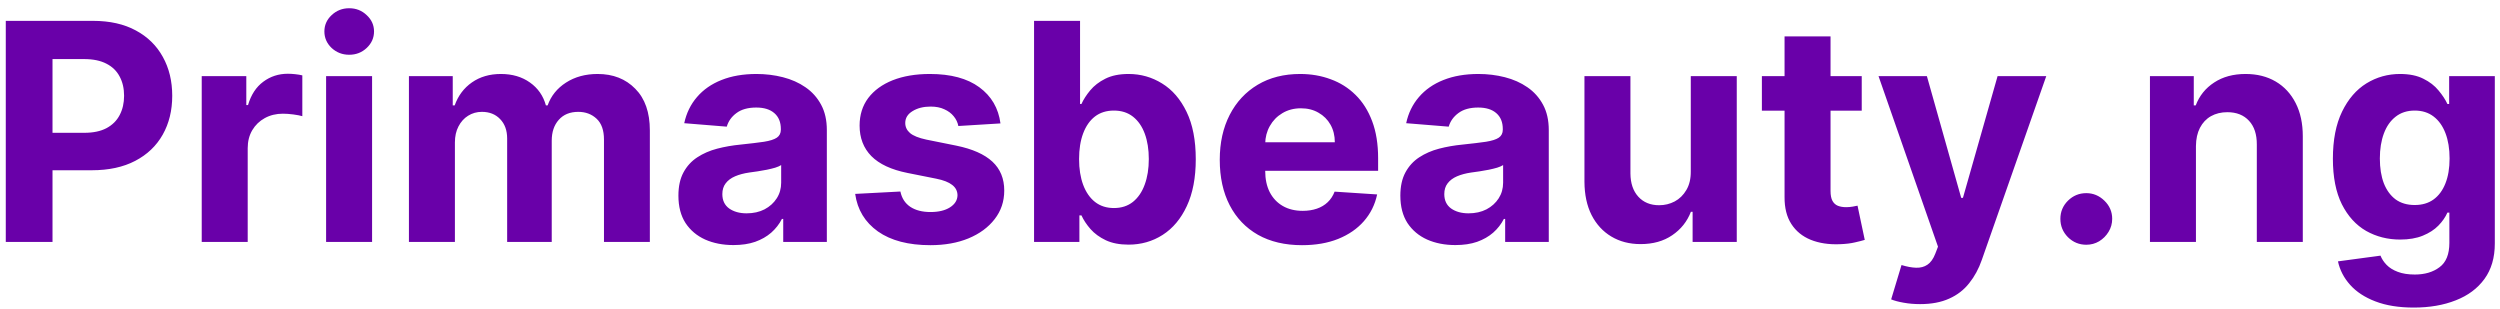 <svg xmlns="http://www.w3.org/2000/svg" width="186" height="23" viewBox="0 0 186 23" fill="none"><path d="M0.43 18V1.552H6.919C8.166 1.552 9.229 1.79 10.107 2.267C10.985 2.738 11.654 3.394 12.115 4.235C12.581 5.07 12.814 6.034 12.814 7.126C12.814 8.218 12.578 9.182 12.107 10.017C11.636 10.852 10.953 11.503 10.059 11.969C9.17 12.434 8.094 12.667 6.83 12.667H2.694V9.881H6.268C6.937 9.881 7.489 9.765 7.923 9.535C8.362 9.3 8.688 8.976 8.902 8.563C9.122 8.146 9.232 7.667 9.232 7.126C9.232 6.58 9.122 6.103 8.902 5.696C8.688 5.284 8.362 4.965 7.923 4.741C7.484 4.51 6.927 4.395 6.252 4.395H3.907V18H0.43ZM15.008 18V5.664H18.325V7.816H18.453C18.678 7.051 19.056 6.473 19.586 6.082C20.116 5.686 20.726 5.487 21.417 5.487C21.588 5.487 21.773 5.498 21.971 5.52C22.169 5.541 22.343 5.57 22.493 5.608V8.644C22.332 8.596 22.11 8.553 21.826 8.515C21.543 8.478 21.283 8.459 21.047 8.459C20.544 8.459 20.095 8.569 19.698 8.788C19.307 9.002 18.997 9.302 18.767 9.688C18.542 10.073 18.429 10.518 18.429 11.021V18H15.008ZM24.262 18V5.664H27.683V18H24.262ZM25.981 4.074C25.472 4.074 25.036 3.905 24.672 3.568C24.313 3.225 24.134 2.816 24.134 2.339C24.134 1.868 24.313 1.464 24.672 1.127C25.036 0.784 25.472 0.613 25.981 0.613C26.489 0.613 26.923 0.784 27.282 1.127C27.646 1.464 27.828 1.868 27.828 2.339C27.828 2.816 27.646 3.225 27.282 3.568C26.923 3.905 26.489 4.074 25.981 4.074ZM30.424 18V5.664H33.684V7.841H33.829C34.086 7.118 34.514 6.548 35.114 6.13C35.714 5.712 36.431 5.504 37.266 5.504C38.112 5.504 38.833 5.715 39.427 6.138C40.021 6.556 40.417 7.123 40.615 7.841H40.744C40.996 7.134 41.451 6.569 42.109 6.146C42.773 5.718 43.557 5.504 44.462 5.504C45.614 5.504 46.548 5.87 47.265 6.604C47.988 7.332 48.349 8.365 48.349 9.704V18H44.936V10.378C44.936 9.693 44.754 9.179 44.39 8.836C44.026 8.494 43.571 8.322 43.025 8.322C42.404 8.322 41.919 8.521 41.571 8.917C41.223 9.308 41.049 9.824 41.049 10.467V18H37.732V10.306C37.732 9.701 37.558 9.219 37.21 8.861C36.867 8.502 36.415 8.322 35.853 8.322C35.473 8.322 35.13 8.419 34.825 8.612C34.525 8.799 34.287 9.064 34.11 9.407C33.934 9.744 33.845 10.14 33.845 10.595V18H30.424ZM54.569 18.233C53.782 18.233 53.081 18.096 52.465 17.823C51.85 17.545 51.362 17.135 51.004 16.595C50.65 16.048 50.474 15.368 50.474 14.555C50.474 13.869 50.599 13.294 50.851 12.828C51.103 12.362 51.445 11.987 51.879 11.704C52.313 11.42 52.805 11.206 53.357 11.061C53.914 10.916 54.497 10.815 55.108 10.756C55.825 10.681 56.403 10.611 56.842 10.547C57.281 10.477 57.6 10.376 57.798 10.242C57.996 10.108 58.095 9.91 58.095 9.648V9.599C58.095 9.091 57.935 8.697 57.613 8.419C57.297 8.14 56.848 8.001 56.264 8.001C55.648 8.001 55.158 8.138 54.794 8.411C54.43 8.679 54.189 9.016 54.072 9.423L50.907 9.166C51.068 8.416 51.384 7.768 51.855 7.222C52.326 6.671 52.934 6.248 53.678 5.953C54.428 5.653 55.295 5.504 56.28 5.504C56.965 5.504 57.621 5.584 58.248 5.744C58.88 5.905 59.439 6.154 59.926 6.491C60.419 6.829 60.807 7.262 61.091 7.792C61.375 8.317 61.517 8.946 61.517 9.68V18H58.272V16.289H58.175C57.977 16.675 57.712 17.015 57.38 17.309C57.048 17.598 56.65 17.826 56.184 17.992C55.718 18.153 55.18 18.233 54.569 18.233ZM55.549 15.872C56.053 15.872 56.497 15.773 56.883 15.575C57.268 15.371 57.571 15.098 57.79 14.755C58.01 14.413 58.119 14.025 58.119 13.591V12.282C58.012 12.351 57.865 12.416 57.678 12.475C57.496 12.528 57.289 12.579 57.059 12.627C56.829 12.67 56.599 12.71 56.368 12.748C56.138 12.78 55.929 12.809 55.742 12.836C55.34 12.895 54.99 12.989 54.69 13.117C54.39 13.246 54.157 13.42 53.991 13.639C53.825 13.853 53.742 14.121 53.742 14.442C53.742 14.908 53.911 15.264 54.248 15.51C54.591 15.751 55.025 15.872 55.549 15.872ZM74.435 9.182L71.302 9.375C71.249 9.107 71.134 8.866 70.957 8.652C70.78 8.432 70.547 8.258 70.258 8.13C69.975 7.996 69.635 7.929 69.238 7.929C68.708 7.929 68.261 8.041 67.897 8.266C67.533 8.486 67.351 8.78 67.351 9.15C67.351 9.444 67.469 9.693 67.704 9.897C67.94 10.1 68.344 10.263 68.917 10.386L71.15 10.836C72.349 11.082 73.243 11.479 73.832 12.025C74.421 12.571 74.716 13.288 74.716 14.177C74.716 14.986 74.477 15.695 74.001 16.305C73.53 16.916 72.882 17.392 72.057 17.735C71.238 18.072 70.293 18.241 69.222 18.241C67.589 18.241 66.288 17.901 65.319 17.221C64.356 16.536 63.791 15.604 63.625 14.426L66.99 14.249C67.091 14.747 67.338 15.127 67.729 15.39C68.119 15.647 68.62 15.775 69.23 15.775C69.83 15.775 70.312 15.66 70.676 15.43C71.045 15.194 71.233 14.892 71.238 14.523C71.233 14.212 71.102 13.958 70.845 13.76C70.588 13.556 70.192 13.401 69.656 13.294L67.52 12.868C66.315 12.627 65.418 12.21 64.829 11.615C64.246 11.021 63.954 10.263 63.954 9.342C63.954 8.55 64.168 7.867 64.596 7.294C65.03 6.722 65.638 6.28 66.419 5.969C67.207 5.659 68.127 5.504 69.182 5.504C70.74 5.504 71.966 5.833 72.861 6.491C73.76 7.15 74.285 8.047 74.435 9.182ZM76.934 18V1.552H80.356V7.736H80.46C80.61 7.404 80.827 7.067 81.111 6.724C81.4 6.376 81.774 6.087 82.235 5.857C82.701 5.621 83.279 5.504 83.97 5.504C84.869 5.504 85.699 5.739 86.459 6.21C87.219 6.676 87.827 7.38 88.282 8.322C88.737 9.259 88.965 10.435 88.965 11.848C88.965 13.224 88.743 14.386 88.298 15.334C87.859 16.276 87.26 16.991 86.499 17.478C85.745 17.96 84.898 18.201 83.962 18.201C83.298 18.201 82.733 18.091 82.267 17.872C81.806 17.652 81.429 17.376 81.135 17.044C80.84 16.707 80.615 16.367 80.46 16.024H80.307V18H76.934ZM80.283 11.832C80.283 12.566 80.385 13.205 80.588 13.752C80.792 14.298 81.086 14.723 81.472 15.028C81.857 15.328 82.326 15.478 82.877 15.478C83.434 15.478 83.905 15.326 84.291 15.02C84.676 14.71 84.968 14.282 85.166 13.736C85.37 13.184 85.471 12.55 85.471 11.832C85.471 11.12 85.372 10.494 85.174 9.953C84.976 9.412 84.684 8.989 84.299 8.684C83.913 8.379 83.439 8.226 82.877 8.226C82.32 8.226 81.849 8.373 81.464 8.668C81.084 8.962 80.792 9.38 80.588 9.921C80.385 10.461 80.283 11.099 80.283 11.832ZM96.87 18.241C95.601 18.241 94.508 17.984 93.593 17.47C92.683 16.951 91.981 16.217 91.489 15.269C90.996 14.316 90.75 13.189 90.75 11.888C90.75 10.619 90.996 9.506 91.489 8.547C91.981 7.589 92.675 6.842 93.569 6.307C94.468 5.771 95.523 5.504 96.733 5.504C97.547 5.504 98.305 5.635 99.006 5.897C99.713 6.154 100.328 6.542 100.853 7.062C101.383 7.581 101.795 8.234 102.09 9.021C102.384 9.803 102.532 10.718 102.532 11.768V12.707H92.115V10.587H99.311C99.311 10.095 99.204 9.658 98.99 9.278C98.776 8.898 98.478 8.601 98.098 8.387C97.724 8.167 97.287 8.057 96.789 8.057C96.27 8.057 95.809 8.178 95.408 8.419C95.012 8.654 94.701 8.973 94.476 9.375C94.251 9.771 94.136 10.213 94.131 10.7V12.716C94.131 13.326 94.243 13.853 94.468 14.298C94.698 14.742 95.022 15.085 95.44 15.326C95.858 15.567 96.353 15.687 96.926 15.687C97.306 15.687 97.654 15.633 97.97 15.526C98.286 15.419 98.556 15.259 98.781 15.044C99.006 14.83 99.177 14.568 99.295 14.258L102.459 14.466C102.299 15.227 101.969 15.89 101.471 16.458C100.979 17.02 100.342 17.459 99.56 17.775C98.784 18.086 97.887 18.241 96.87 18.241ZM108.282 18.233C107.495 18.233 106.793 18.096 106.178 17.823C105.562 17.545 105.075 17.135 104.716 16.595C104.363 16.048 104.186 15.368 104.186 14.555C104.186 13.869 104.312 13.294 104.563 12.828C104.815 12.362 105.158 11.987 105.591 11.704C106.025 11.42 106.518 11.206 107.069 11.061C107.626 10.916 108.21 10.815 108.82 10.756C109.537 10.681 110.116 10.611 110.555 10.547C110.994 10.477 111.312 10.376 111.51 10.242C111.708 10.108 111.808 9.91 111.808 9.648V9.599C111.808 9.091 111.647 8.697 111.326 8.419C111.01 8.14 110.56 8.001 109.976 8.001C109.361 8.001 108.871 8.138 108.507 8.411C108.143 8.679 107.902 9.016 107.784 9.423L104.62 9.166C104.78 8.416 105.096 7.768 105.567 7.222C106.039 6.671 106.646 6.248 107.39 5.953C108.14 5.653 109.007 5.504 109.993 5.504C110.678 5.504 111.334 5.584 111.96 5.744C112.592 5.905 113.151 6.154 113.639 6.491C114.131 6.829 114.519 7.262 114.803 7.792C115.087 8.317 115.229 8.946 115.229 9.68V18H111.984V16.289H111.888C111.69 16.675 111.425 17.015 111.093 17.309C110.761 17.598 110.362 17.826 109.896 17.992C109.43 18.153 108.892 18.233 108.282 18.233ZM109.262 15.872C109.765 15.872 110.209 15.773 110.595 15.575C110.98 15.371 111.283 15.098 111.502 14.755C111.722 14.413 111.832 14.025 111.832 13.591V12.282C111.725 12.351 111.577 12.416 111.39 12.475C111.208 12.528 111.002 12.579 110.772 12.627C110.541 12.67 110.311 12.71 110.081 12.748C109.851 12.78 109.642 12.809 109.454 12.836C109.053 12.895 108.702 12.989 108.402 13.117C108.103 13.246 107.87 13.42 107.704 13.639C107.538 13.853 107.455 14.121 107.455 14.442C107.455 14.908 107.623 15.264 107.961 15.51C108.303 15.751 108.737 15.872 109.262 15.872ZM125.794 12.748V5.664H129.215V18H125.93V15.759H125.802C125.523 16.482 125.06 17.063 124.412 17.502C123.77 17.941 122.986 18.161 122.059 18.161C121.235 18.161 120.509 17.973 119.883 17.598C119.256 17.224 118.767 16.691 118.413 16C118.065 15.31 117.888 14.482 117.883 13.519V5.664H121.304V12.908C121.31 13.636 121.505 14.212 121.891 14.635C122.276 15.058 122.793 15.269 123.441 15.269C123.853 15.269 124.238 15.176 124.597 14.988C124.956 14.796 125.245 14.512 125.465 14.137C125.689 13.762 125.799 13.299 125.794 12.748ZM138.513 5.664V8.234H131.084V5.664H138.513ZM132.771 2.709H136.192V14.209C136.192 14.525 136.24 14.771 136.337 14.948C136.433 15.12 136.567 15.24 136.738 15.31C136.915 15.379 137.118 15.414 137.349 15.414C137.509 15.414 137.67 15.401 137.83 15.374C137.991 15.342 138.114 15.318 138.2 15.302L138.738 17.847C138.567 17.901 138.326 17.962 138.015 18.032C137.705 18.107 137.327 18.153 136.883 18.169C136.058 18.201 135.335 18.091 134.714 17.839C134.099 17.588 133.619 17.197 133.277 16.667C132.934 16.137 132.765 15.467 132.771 14.659V2.709ZM142.854 22.626C142.42 22.626 142.013 22.591 141.633 22.521C141.258 22.457 140.948 22.374 140.702 22.273L141.473 19.719C141.874 19.842 142.236 19.909 142.557 19.919C142.883 19.93 143.165 19.855 143.4 19.695C143.641 19.534 143.836 19.261 143.986 18.875L144.187 18.353L139.762 5.664H143.36L145.914 14.723H146.042L148.62 5.664H152.242L147.448 19.333C147.218 19.997 146.904 20.575 146.508 21.068C146.117 21.566 145.622 21.949 145.022 22.216C144.423 22.489 143.7 22.626 142.854 22.626ZM155.22 18.209C154.69 18.209 154.235 18.021 153.855 17.647C153.48 17.267 153.292 16.811 153.292 16.281C153.292 15.757 153.48 15.307 153.855 14.932C154.235 14.557 154.69 14.37 155.22 14.37C155.734 14.37 156.184 14.557 156.569 14.932C156.955 15.307 157.147 15.757 157.147 16.281C157.147 16.635 157.056 16.959 156.874 17.253C156.698 17.542 156.465 17.775 156.176 17.952C155.887 18.123 155.568 18.209 155.22 18.209ZM163.378 10.868V18H159.956V5.664H163.217V7.841H163.362C163.635 7.123 164.092 6.556 164.735 6.138C165.377 5.715 166.156 5.504 167.072 5.504C167.929 5.504 168.675 5.691 169.313 6.066C169.95 6.441 170.445 6.976 170.798 7.672C171.152 8.363 171.328 9.187 171.328 10.146V18H167.907V10.756C167.912 10.001 167.72 9.412 167.329 8.989C166.938 8.561 166.4 8.347 165.715 8.347C165.254 8.347 164.847 8.446 164.494 8.644C164.146 8.842 163.873 9.131 163.675 9.511C163.482 9.886 163.383 10.338 163.378 10.868ZM179.582 22.883C178.474 22.883 177.524 22.73 176.731 22.425C175.944 22.125 175.318 21.716 174.852 21.196C174.386 20.677 174.084 20.093 173.945 19.446L177.109 19.02C177.205 19.266 177.358 19.497 177.567 19.711C177.775 19.925 178.051 20.096 178.394 20.225C178.742 20.358 179.165 20.425 179.663 20.425C180.407 20.425 181.02 20.243 181.502 19.879C181.989 19.521 182.233 18.918 182.233 18.072V15.816H182.088C181.938 16.158 181.713 16.482 181.414 16.787C181.114 17.093 180.728 17.341 180.257 17.534C179.786 17.727 179.224 17.823 178.571 17.823C177.644 17.823 176.801 17.609 176.041 17.181C175.286 16.747 174.683 16.086 174.234 15.197C173.789 14.303 173.567 13.173 173.567 11.808C173.567 10.411 173.795 9.243 174.25 8.306C174.705 7.369 175.31 6.668 176.065 6.202C176.825 5.736 177.658 5.504 178.562 5.504C179.253 5.504 179.831 5.621 180.297 5.857C180.763 6.087 181.138 6.376 181.422 6.724C181.711 7.067 181.933 7.404 182.088 7.736H182.217V5.664H185.614V18.12C185.614 19.17 185.357 20.048 184.843 20.755C184.329 21.461 183.617 21.991 182.707 22.345C181.802 22.704 180.76 22.883 179.582 22.883ZM179.655 15.253C180.206 15.253 180.672 15.117 181.052 14.844C181.438 14.565 181.732 14.169 181.936 13.655C182.144 13.136 182.249 12.515 182.249 11.792C182.249 11.069 182.147 10.443 181.944 9.913C181.74 9.377 181.446 8.962 181.06 8.668C180.675 8.373 180.206 8.226 179.655 8.226C179.093 8.226 178.619 8.379 178.233 8.684C177.848 8.984 177.556 9.401 177.358 9.937C177.16 10.472 177.061 11.091 177.061 11.792C177.061 12.504 177.16 13.12 177.358 13.639C177.561 14.153 177.853 14.552 178.233 14.836C178.619 15.114 179.093 15.253 179.655 15.253Z" fill="#6900A9"></path></svg>